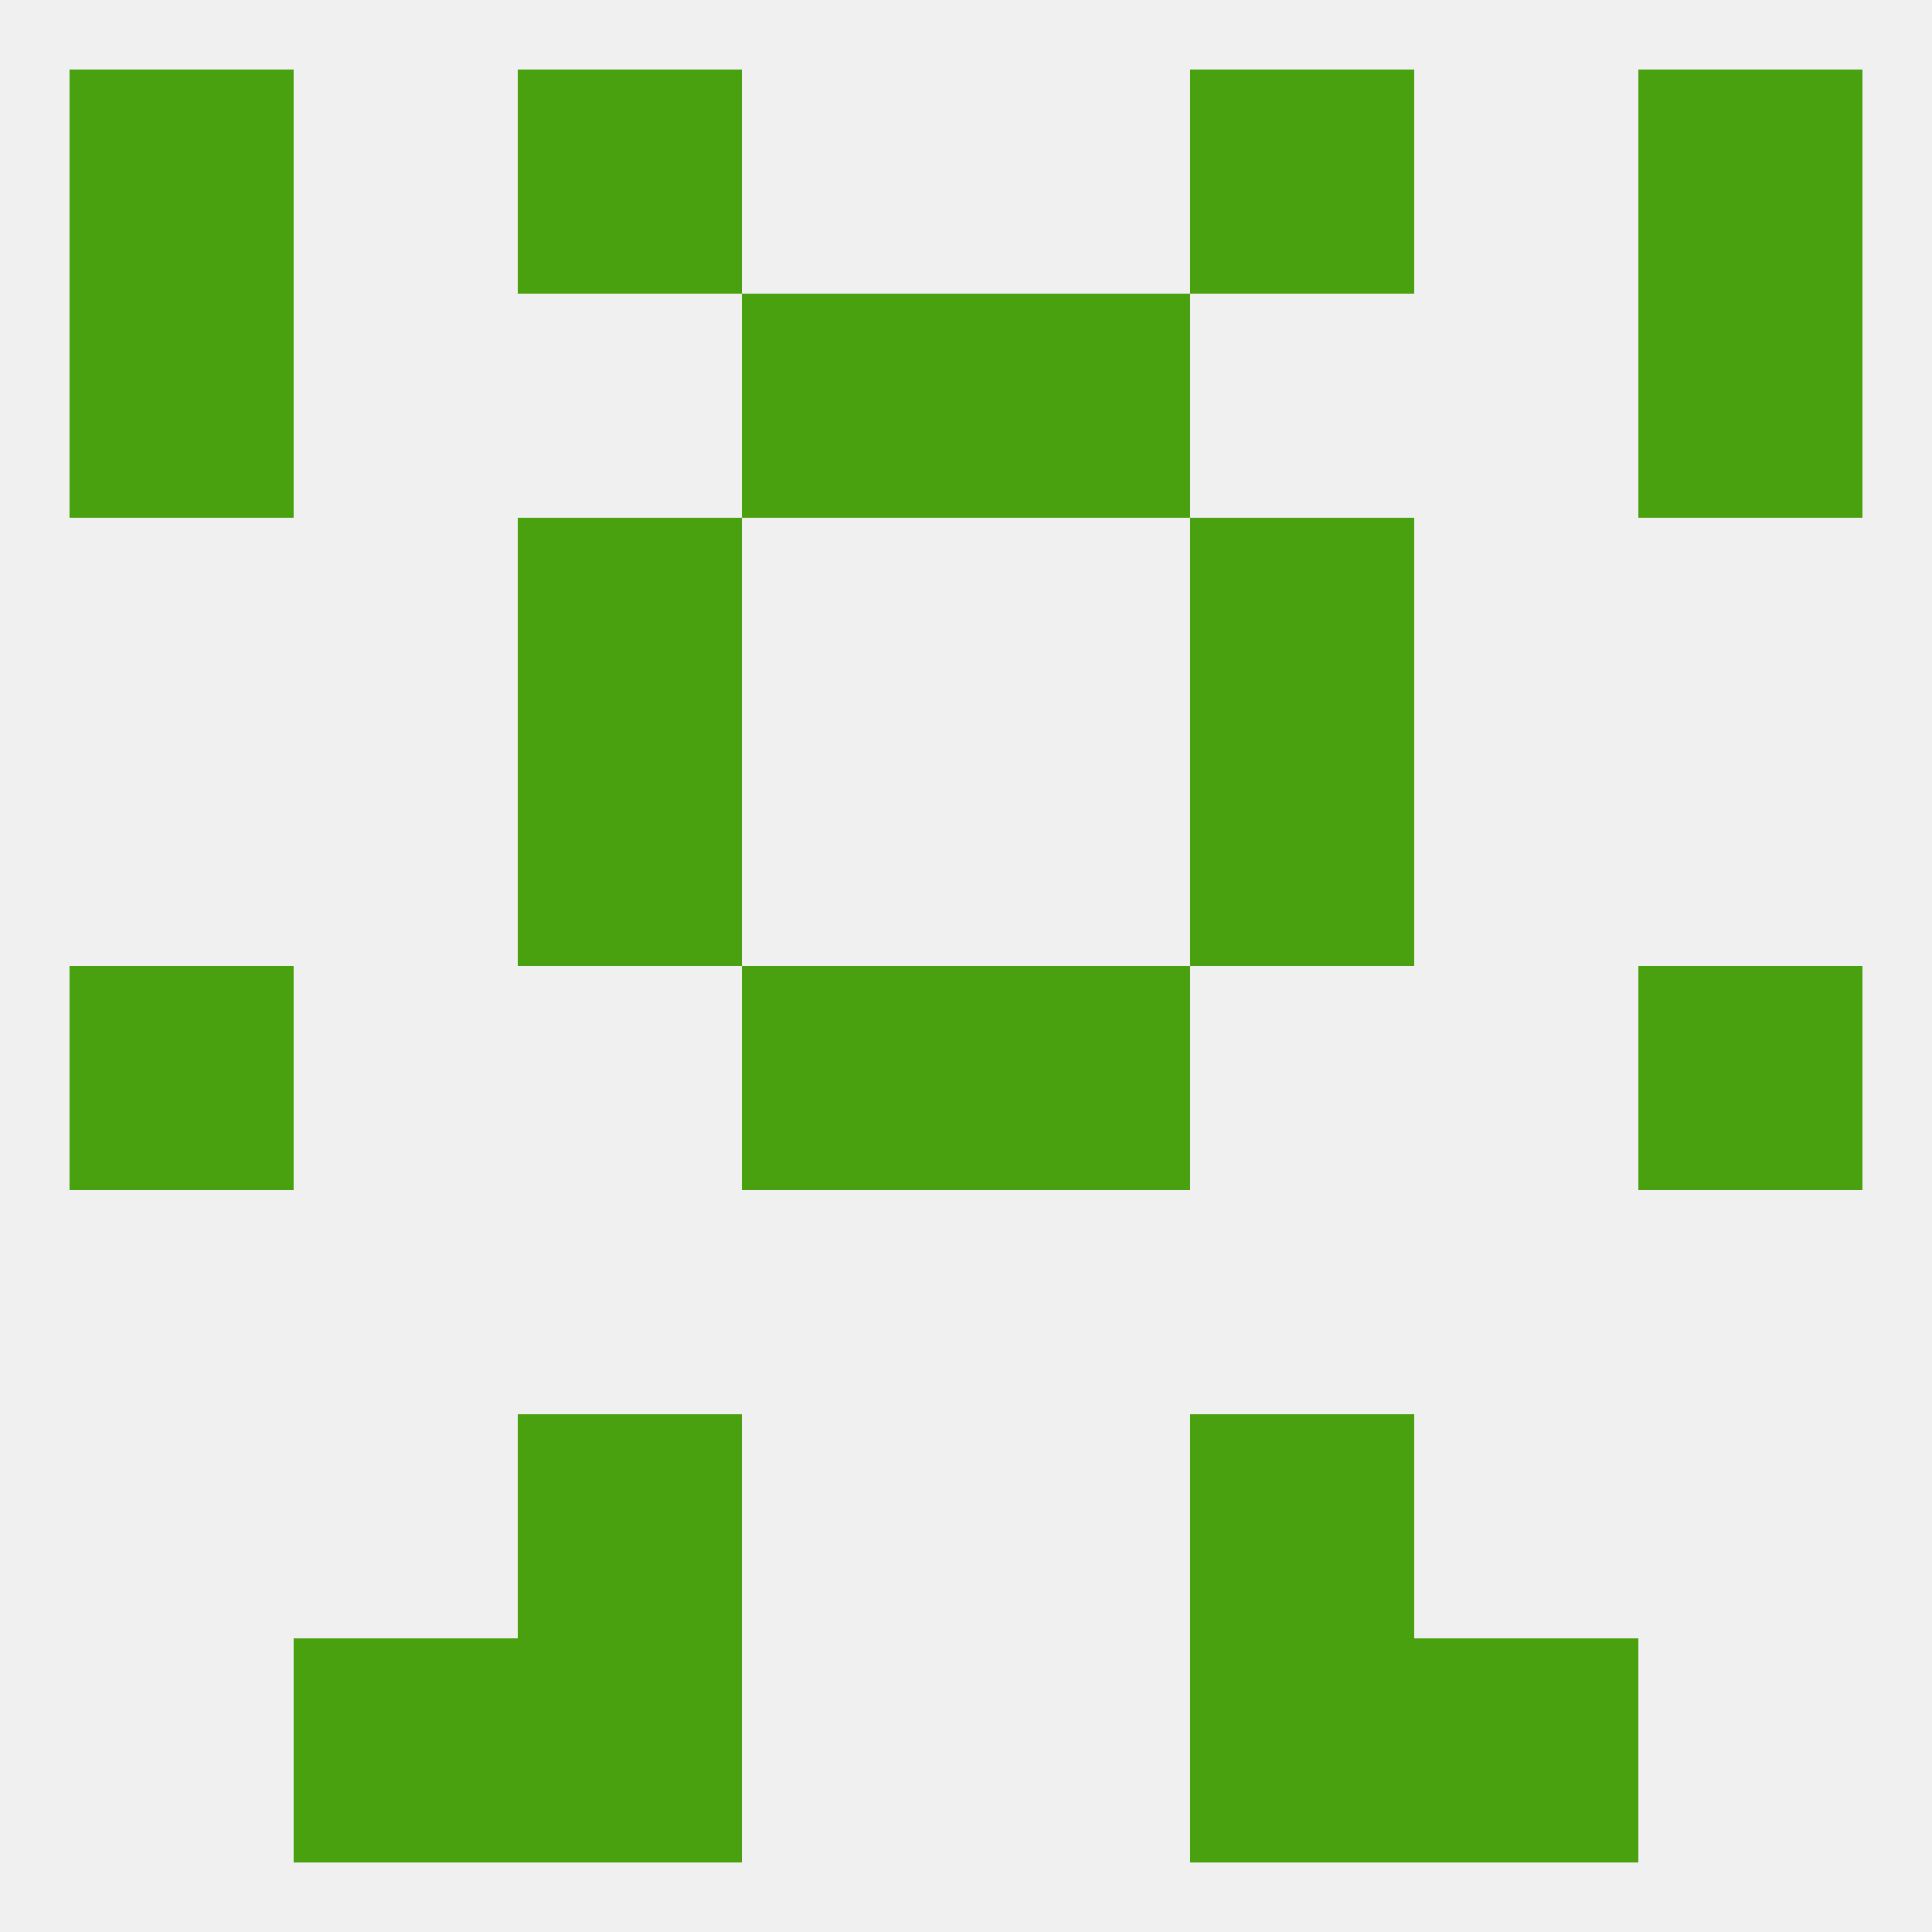 
<!--   <?xml version="1.0"?> -->
<svg version="1.1" baseprofile="full" xmlns="http://www.w3.org/2000/svg" xmlns:xlink="http://www.w3.org/1999/xlink" xmlns:ev="http://www.w3.org/2001/xml-events" width="250" height="250" viewBox="0 0 250 250" >
	<rect width="100%" height="100%" fill="rgba(240,240,240,255)"/>

	<rect x="67" y="67" width="29" height="29" fill="rgba(74,161,16,255)"/>
	<rect x="154" y="67" width="29" height="29" fill="rgba(74,161,16,255)"/>
	<rect x="96" y="38" width="29" height="29" fill="rgba(74,161,16,255)"/>
	<rect x="125" y="38" width="29" height="29" fill="rgba(74,161,16,255)"/>
	<rect x="9" y="38" width="29" height="29" fill="rgba(74,161,16,255)"/>
	<rect x="212" y="38" width="29" height="29" fill="rgba(74,161,16,255)"/>
	<rect x="9" y="9" width="29" height="29" fill="rgba(74,161,16,255)"/>
	<rect x="212" y="9" width="29" height="29" fill="rgba(74,161,16,255)"/>
	<rect x="67" y="9" width="29" height="29" fill="rgba(74,161,16,255)"/>
	<rect x="154" y="9" width="29" height="29" fill="rgba(74,161,16,255)"/>
	<rect x="38" y="212" width="29" height="29" fill="rgba(74,161,16,255)"/>
	<rect x="183" y="212" width="29" height="29" fill="rgba(74,161,16,255)"/>
	<rect x="67" y="212" width="29" height="29" fill="rgba(74,161,16,255)"/>
	<rect x="154" y="212" width="29" height="29" fill="rgba(74,161,16,255)"/>
	<rect x="67" y="183" width="29" height="29" fill="rgba(74,161,16,255)"/>
	<rect x="154" y="183" width="29" height="29" fill="rgba(74,161,16,255)"/>
	<rect x="9" y="125" width="29" height="29" fill="rgba(74,161,16,255)"/>
	<rect x="212" y="125" width="29" height="29" fill="rgba(74,161,16,255)"/>
	<rect x="96" y="125" width="29" height="29" fill="rgba(74,161,16,255)"/>
	<rect x="125" y="125" width="29" height="29" fill="rgba(74,161,16,255)"/>
	<rect x="67" y="96" width="29" height="29" fill="rgba(74,161,16,255)"/>
	<rect x="154" y="96" width="29" height="29" fill="rgba(74,161,16,255)"/>
</svg>